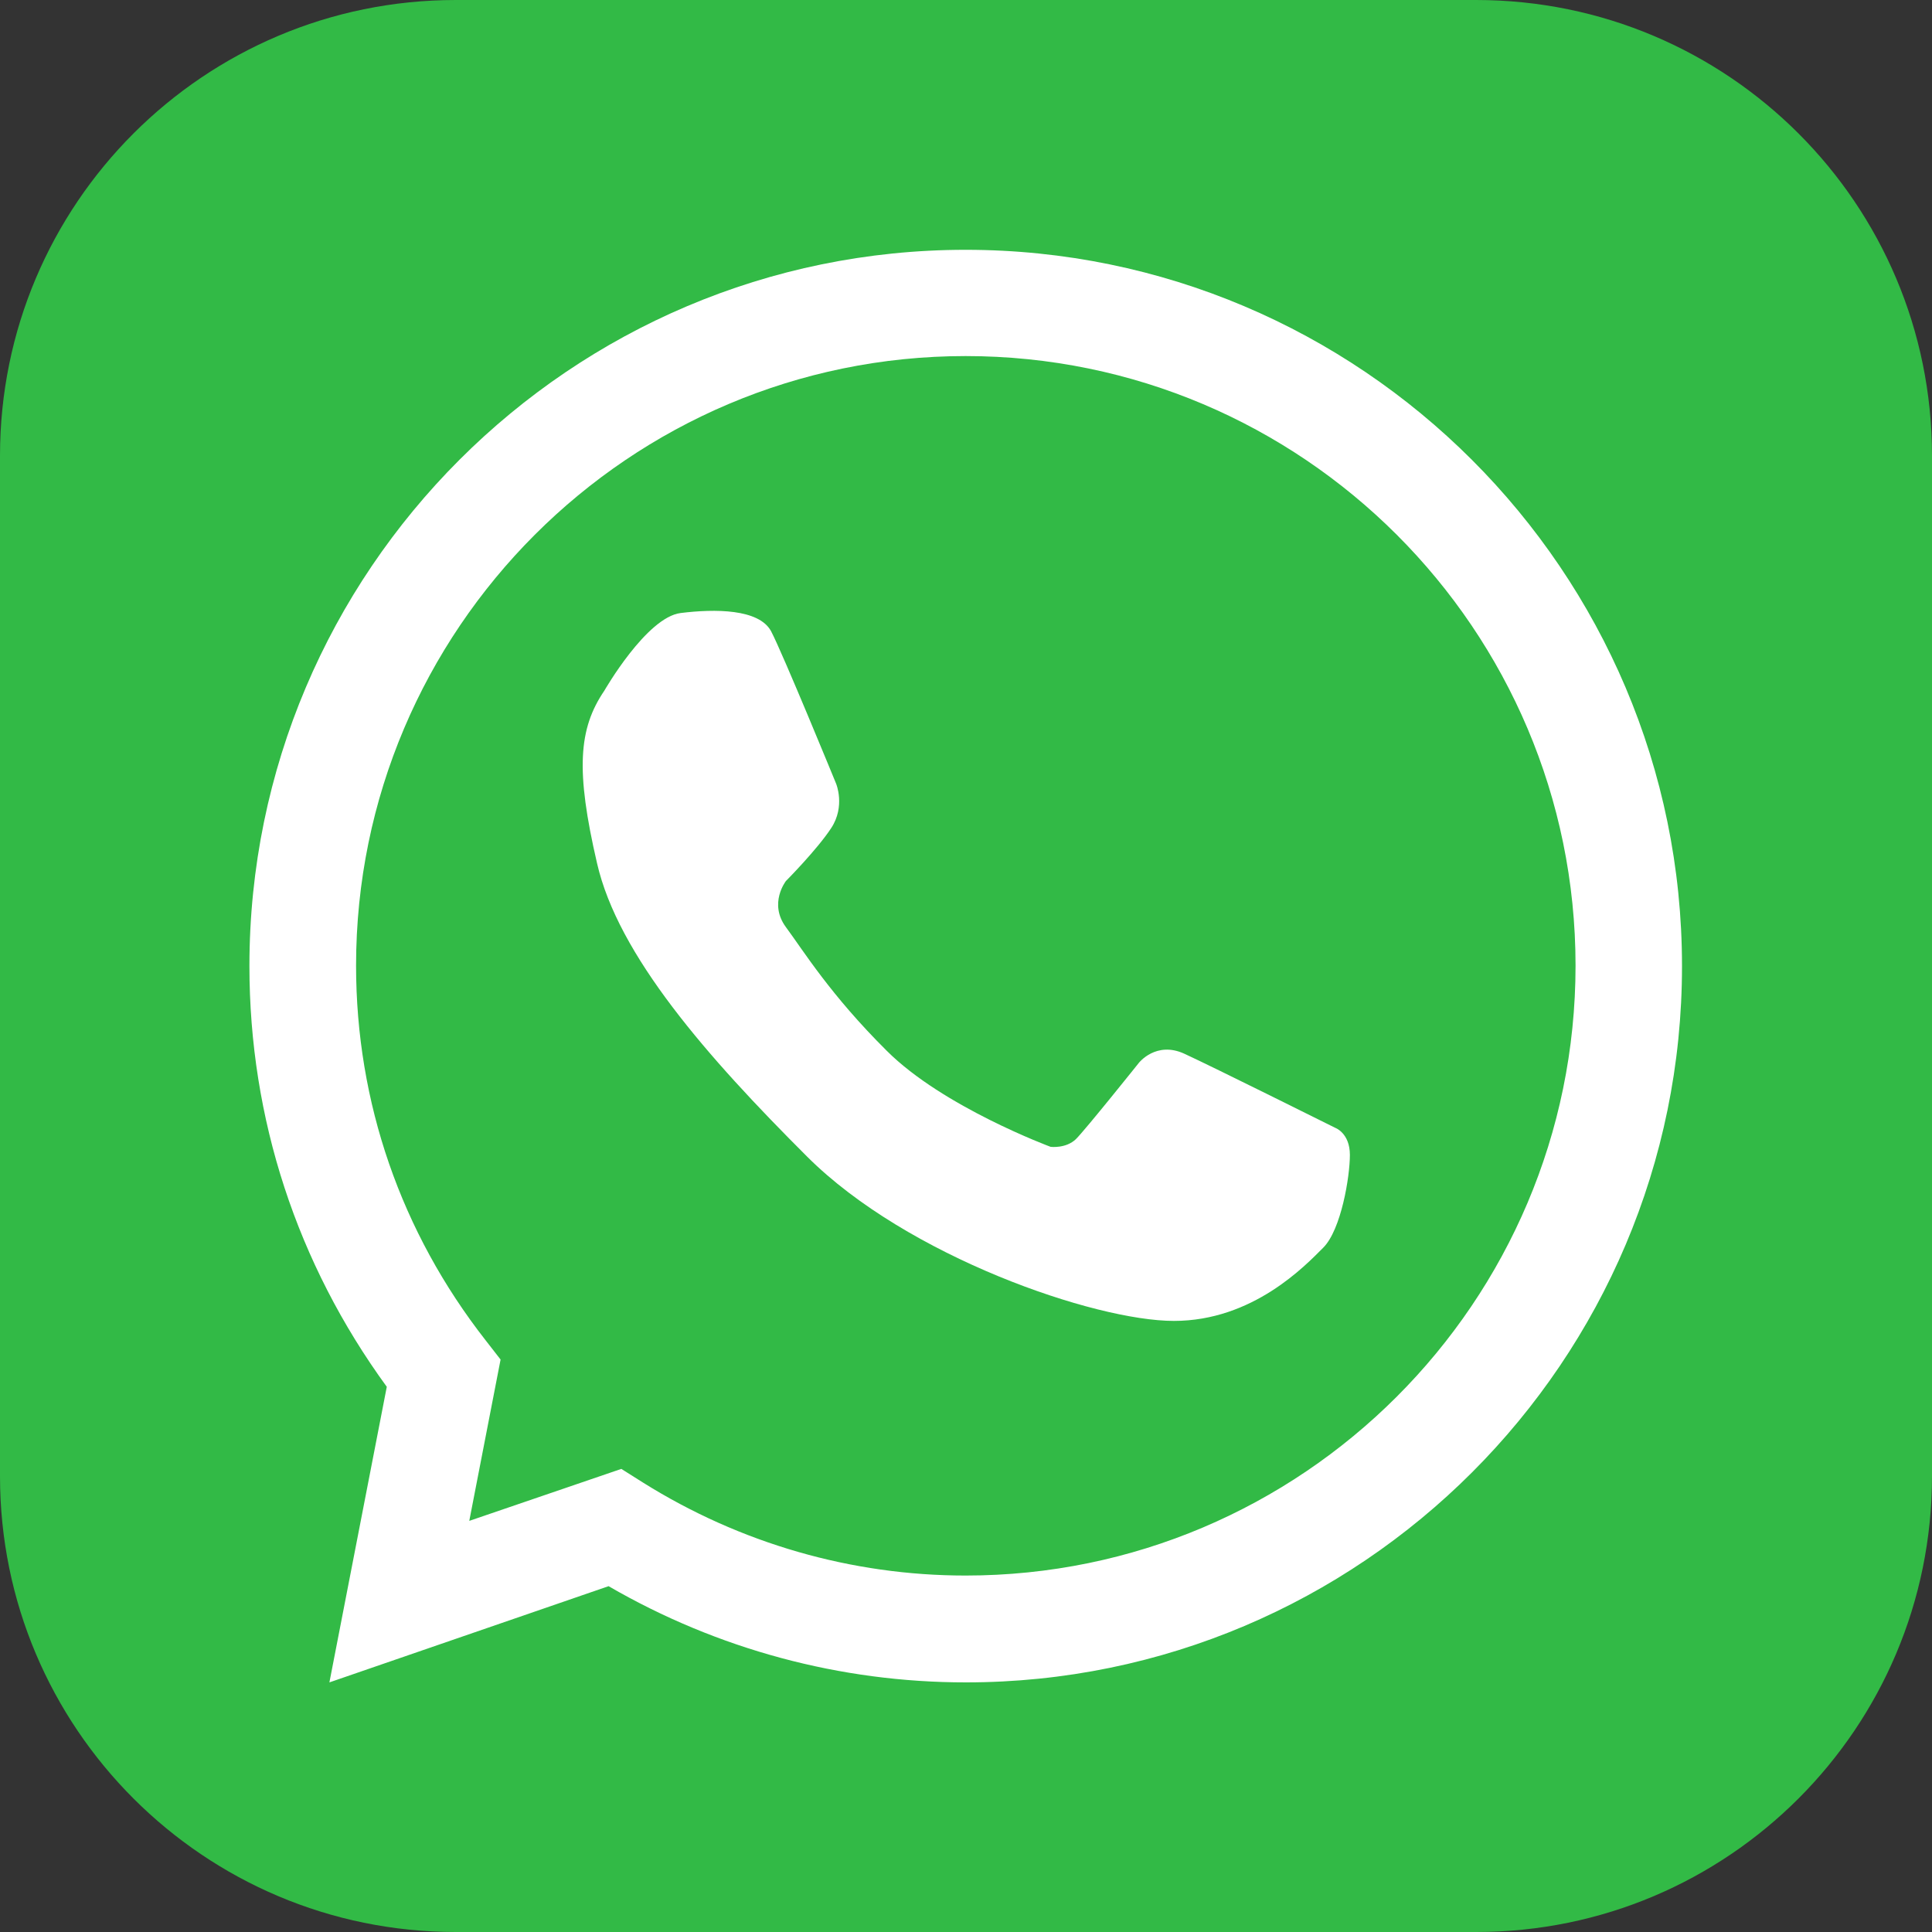 <?xml version="1.0" encoding="UTF-8"?>
<!-- Generator: Adobe Illustrator 27.4.1, SVG Export Plug-In . SVG Version: 6.00 Build 0)  -->
<svg xmlns="http://www.w3.org/2000/svg" xmlns:xlink="http://www.w3.org/1999/xlink" version="1.1" id="Layer_1" x="0px" y="0px" viewBox="0 0 100 100" style="enable-background:new 0 0 100 100;" xml:space="preserve">
<rect x="0" y="0" width="100" height="100" fill="#333333" stroke="none"/>
<style type="text/css">
	.st0{fill:#32BA46;}
	.st1{fill:none;}
	.st2{fill:#FFFFFF;}
</style>
<path class="st0" d="M76.41,100H23.59C10.56,100,0,89.44,0,76.41V23.59C0,10.56,10.56,0,23.59,0h52.81C89.44,0,100,10.56,100,23.59  v52.81C100,89.44,89.44,100,76.41,100z"></path>
<g>
	<g>
		<path class="st1" d="M49.99,15.68c-18.96,0-34.31,15.37-34.31,34.31c0,7.97,2.74,15.28,7.29,21.1l-2.29,11.82l11.15-3.84    c5.28,3.3,11.49,5.24,18.17,5.24c18.96,0,34.32-15.37,34.32-34.32C84.32,31.05,68.95,15.68,49.99,15.68z"></path>
		<path class="st2" d="M49.99,87.08c-6.49,0-12.85-1.71-18.49-4.98l-14.45,4.98l2.97-15.3c-4.65-6.38-7.11-13.88-7.11-21.78    c0-20.44,16.63-37.07,37.07-37.07s37.08,16.63,37.08,37.07C87.07,70.44,70.44,87.08,49.99,87.08z M32.16,76.03l1.11,0.7    c5.04,3.16,10.82,4.82,16.71,4.82c17.4,0,31.57-14.15,31.57-31.57c0-17.4-14.15-31.55-31.57-31.55    c-17.4,0-31.55,14.15-31.55,31.55c0,7.08,2.32,13.79,6.71,19.4l0.77,0.99l-1.62,8.35L32.16,76.03z"></path>
	</g>
	<path class="st2" d="M31.28,35.75c0,0,2.18-3.8,3.95-4.02c1.77-0.22,4.05-0.22,4.68,0.94c0.61,1.16,3.37,7.9,3.37,7.9   s0.48,1.16-0.25,2.28c-0.73,1.12-2.35,2.75-2.35,2.75s-0.91,1.16,0,2.39c0.91,1.23,2.3,3.5,5.22,6.4c2.91,2.91,8.48,4.97,8.48,4.97   s0.79,0.1,1.31-0.4c0.51-0.51,3.26-3.95,3.26-3.95s0.89-1.14,2.35-0.47c1.46,0.67,7.82,3.84,7.82,3.84s0.75,0.27,0.75,1.4   c0,1.12-0.45,3.87-1.38,4.8c-0.93,0.93-3.64,3.79-7.73,3.79c-4.09,0-13.8-3.33-18.98-8.5S31.99,49.45,30.9,44.67   C29.79,39.88,29.94,37.72,31.28,35.75z"></path>
</g>
</svg>
